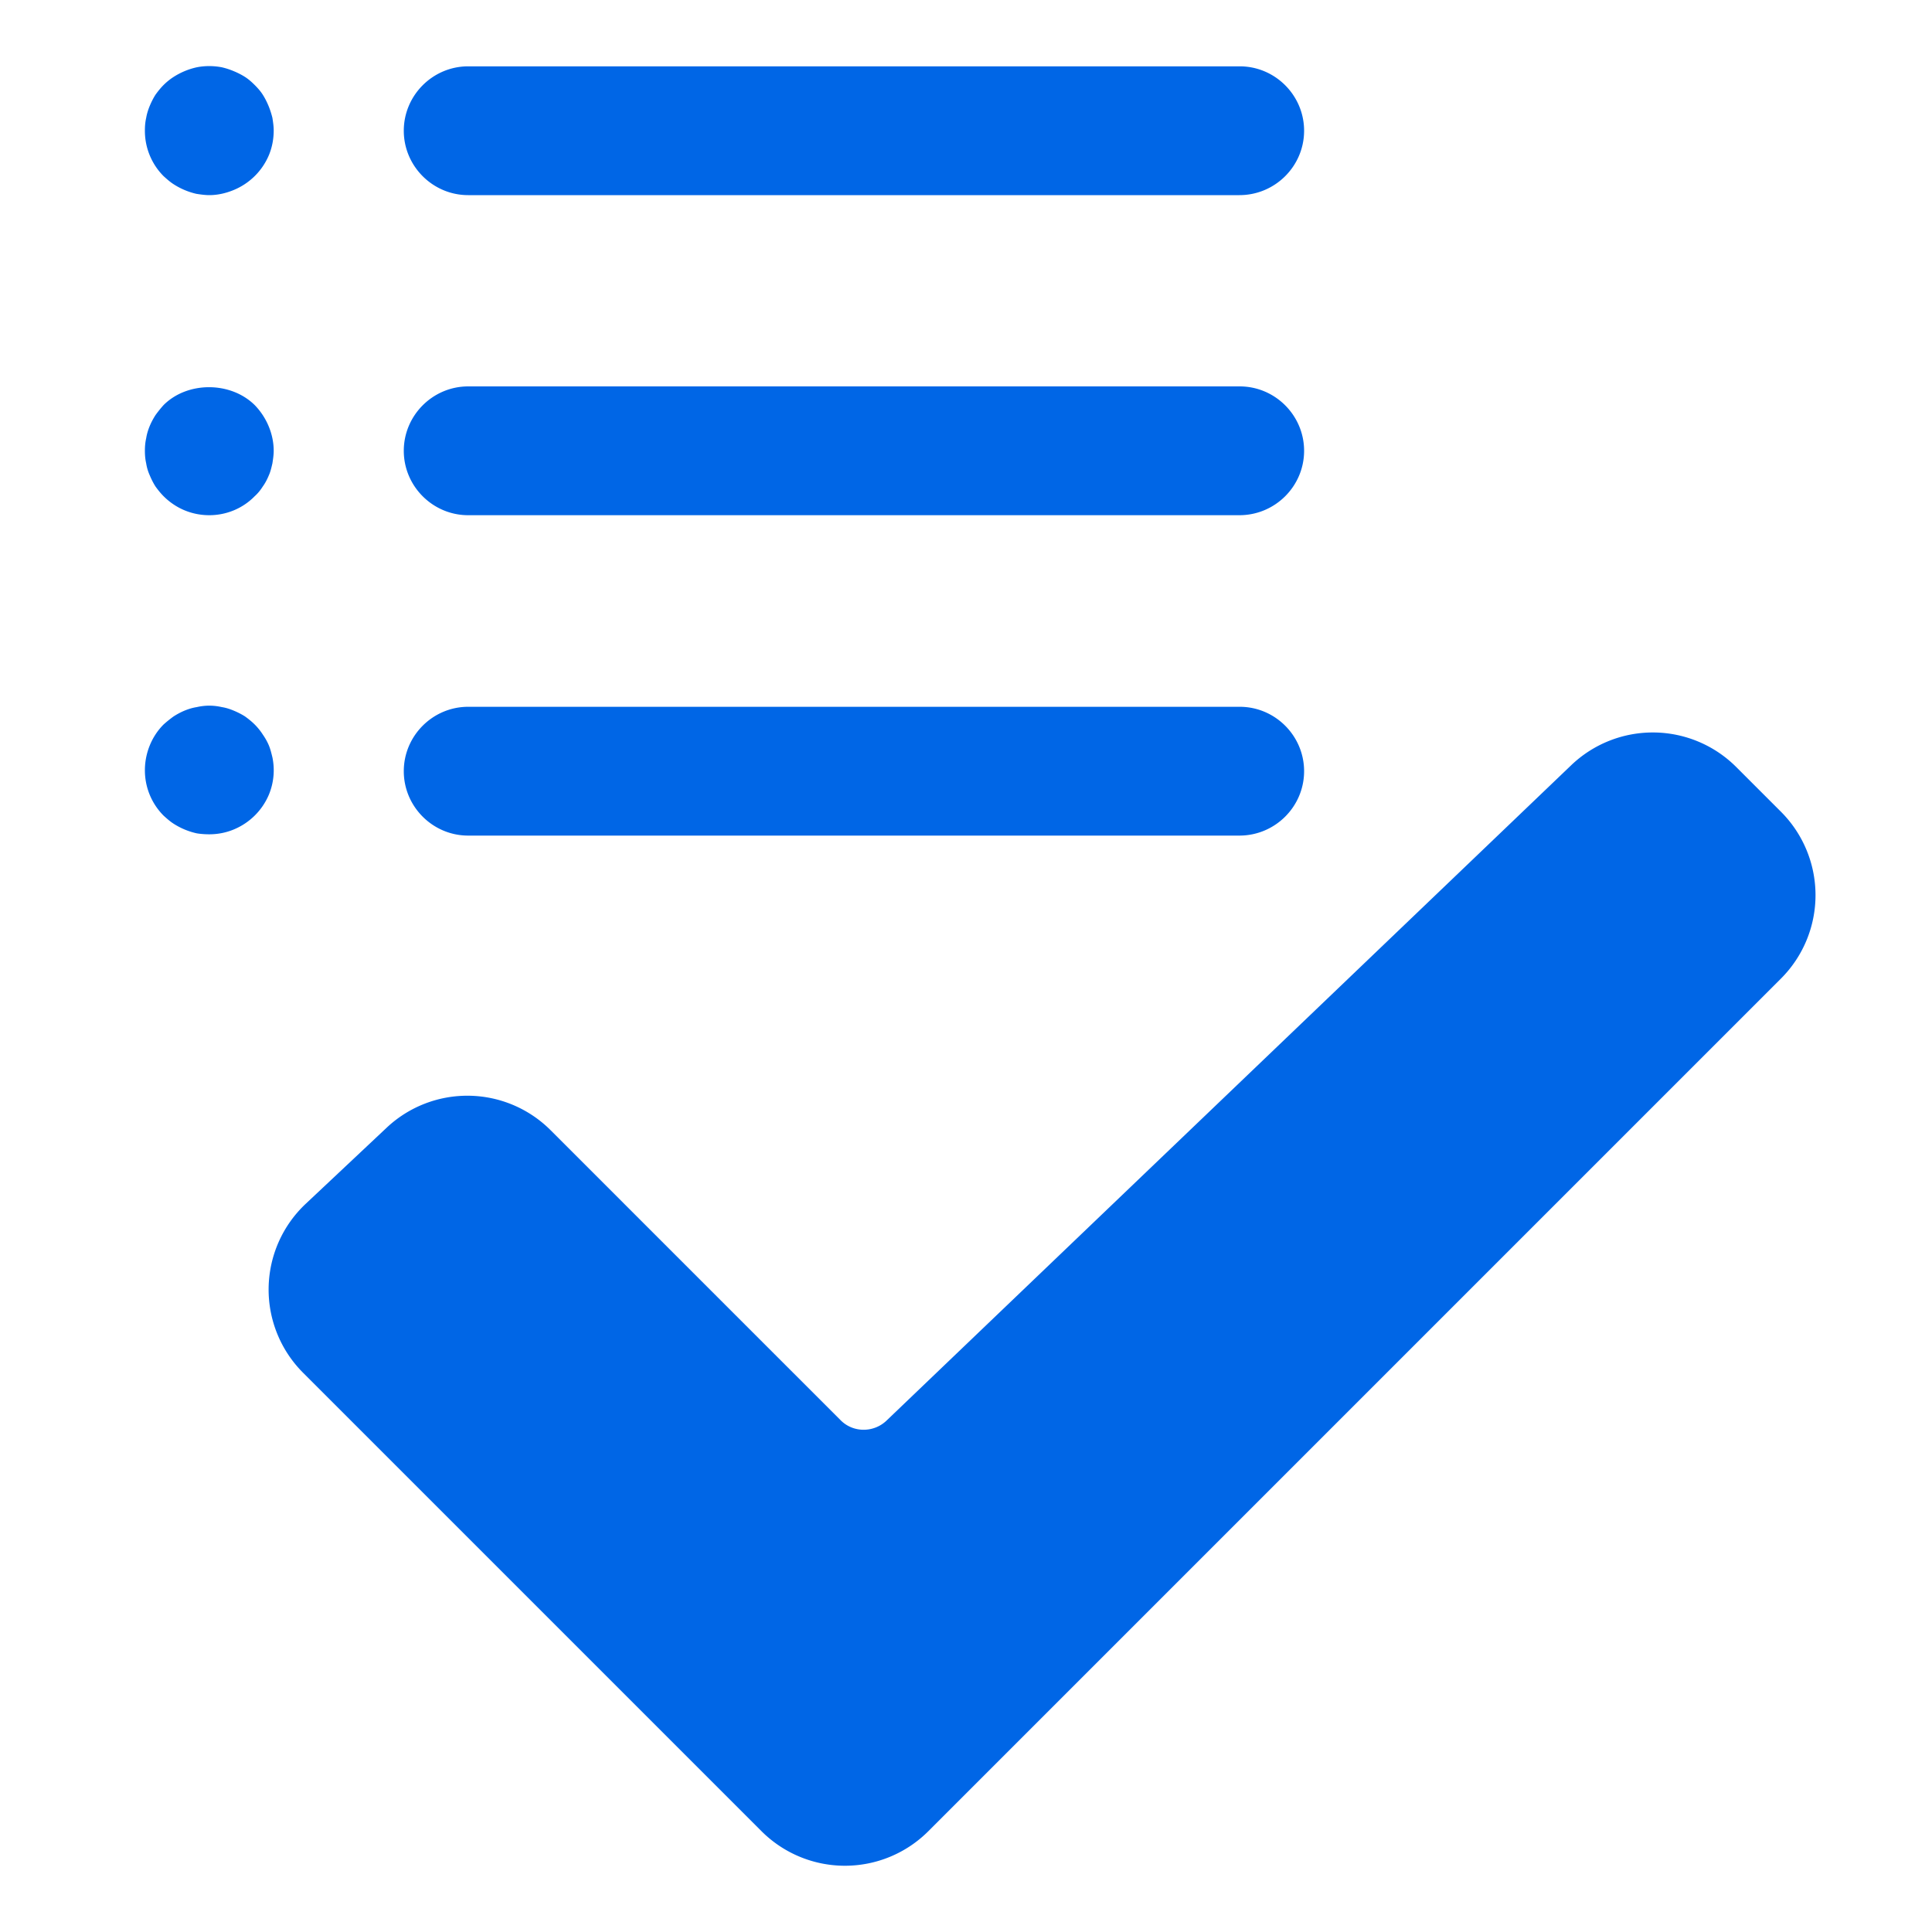 <?xml version="1.0" standalone="no"?><!DOCTYPE svg PUBLIC "-//W3C//DTD SVG 1.1//EN" "http://www.w3.org/Graphics/SVG/1.1/DTD/svg11.dtd"><svg t="1689046832646" class="icon" viewBox="0 0 1024 1024" version="1.1" xmlns="http://www.w3.org/2000/svg" p-id="24828" xmlns:xlink="http://www.w3.org/1999/xlink" width="200" height="200" fill="#0066e6"><path d="M160.768 727.723l242.859 242.859a62.532 62.532 0 0 0 88.405 0l451.925-451.925a62.532 62.532 0 0 0 0-88.405l-23.723-23.723a62.549 62.549 0 0 0-87.381-1.024L469.845 752.981c-6.827 6.485-17.749 6.485-24.405-0.341l-153.6-153.6a62.413 62.413 0 0 0-86.869-1.365L162.133 637.952a62.362 62.362 0 0 0-1.365 89.771zM110.933 103.424c-2.219 0-4.608-0.341-6.827-0.683a37.734 37.734 0 0 1-12.117-5.12c-1.877-1.195-3.584-2.731-5.291-4.267a33.997 33.997 0 0 1-9.899-24.235c0-2.219 0.171-4.437 0.683-6.656 0.341-2.048 1.024-4.267 1.877-6.315s1.877-4.096 3.072-5.973c1.365-1.877 2.731-3.584 4.267-5.12s3.413-3.072 5.291-4.267a37.734 37.734 0 0 1 12.288-5.12c4.267-0.853 8.875-0.853 13.312 0 2.219 0.512 4.267 1.195 6.315 2.048s4.096 1.877 5.973 3.072c1.877 1.195 3.584 2.731 5.12 4.267s3.072 3.243 4.267 5.12c1.195 1.877 2.219 3.925 3.072 5.973 0.853 2.048 1.536 4.267 2.048 6.315 0.341 2.219 0.683 4.437 0.683 6.656 0 4.608-0.853 9.045-2.56 13.141A34.509 34.509 0 0 1 123.904 100.693c-4.096 1.707-8.533 2.731-12.971 2.731zM110.933 273.067c-9.216 0-17.749-3.584-24.235-10.069-1.536-1.536-2.901-3.243-4.267-5.12-1.195-1.877-2.219-3.925-3.072-5.973-0.853-1.877-1.536-4.096-1.877-6.315-0.512-2.219-0.683-4.437-0.683-6.656s0.171-4.437 0.683-6.656c0.341-2.219 1.024-4.437 1.877-6.485s1.877-3.925 3.072-5.803c1.365-1.877 2.731-3.584 4.267-5.291 12.629-12.629 35.499-12.629 48.299 0 6.315 6.485 10.069 15.36 10.069 24.235 0 2.219-0.341 4.437-0.683 6.656-0.512 2.219-1.024 4.437-1.877 6.315-0.853 2.048-1.877 4.096-3.243 5.973-1.195 1.877-2.56 3.584-4.267 5.12-6.315 6.485-15.019 10.069-24.064 10.069zM110.933 442.197c-2.219 0-4.608-0.171-6.656-0.512a37.734 37.734 0 0 1-12.288-5.12c-1.877-1.195-3.584-2.731-5.291-4.267a33.997 33.997 0 0 1-9.899-24.064c0-9.045 3.584-17.92 9.899-24.235 1.707-1.536 3.413-2.901 5.291-4.267 1.877-1.195 3.755-2.219 5.803-3.072s4.267-1.536 6.485-1.877c4.437-1.024 8.875-1.024 13.312 0 2.219 0.341 4.267 1.024 6.315 1.877s4.096 1.877 5.973 3.072c1.877 1.365 3.584 2.731 5.12 4.267s3.072 3.413 4.267 5.291c1.195 1.707 2.389 3.755 3.243 5.803s1.365 4.267 1.877 6.315a33.792 33.792 0 0 1-1.877 19.797 34.509 34.509 0 0 1-18.603 18.432c-4.096 1.707-8.533 2.56-12.971 2.56zM656.896 103.424H248.149c-18.773 0-34.133-15.36-34.133-34.133s15.36-34.133 34.133-34.133H657.067c18.773 0 34.133 15.36 34.133 34.133s-15.36 34.133-34.304 34.133zM656.896 273.067H248.149c-18.773 0-34.133-15.36-34.133-34.133s15.36-34.133 34.133-34.133H657.067c18.773 0 34.133 15.36 34.133 34.133s-15.36 34.133-34.304 34.133zM656.896 442.88H248.149c-18.773 0-34.133-15.36-34.133-34.133s15.36-34.133 34.133-34.133H657.067c18.773 0 34.133 15.36 34.133 34.133s-15.36 34.133-34.304 34.133z" p-id="24829"></path></svg>